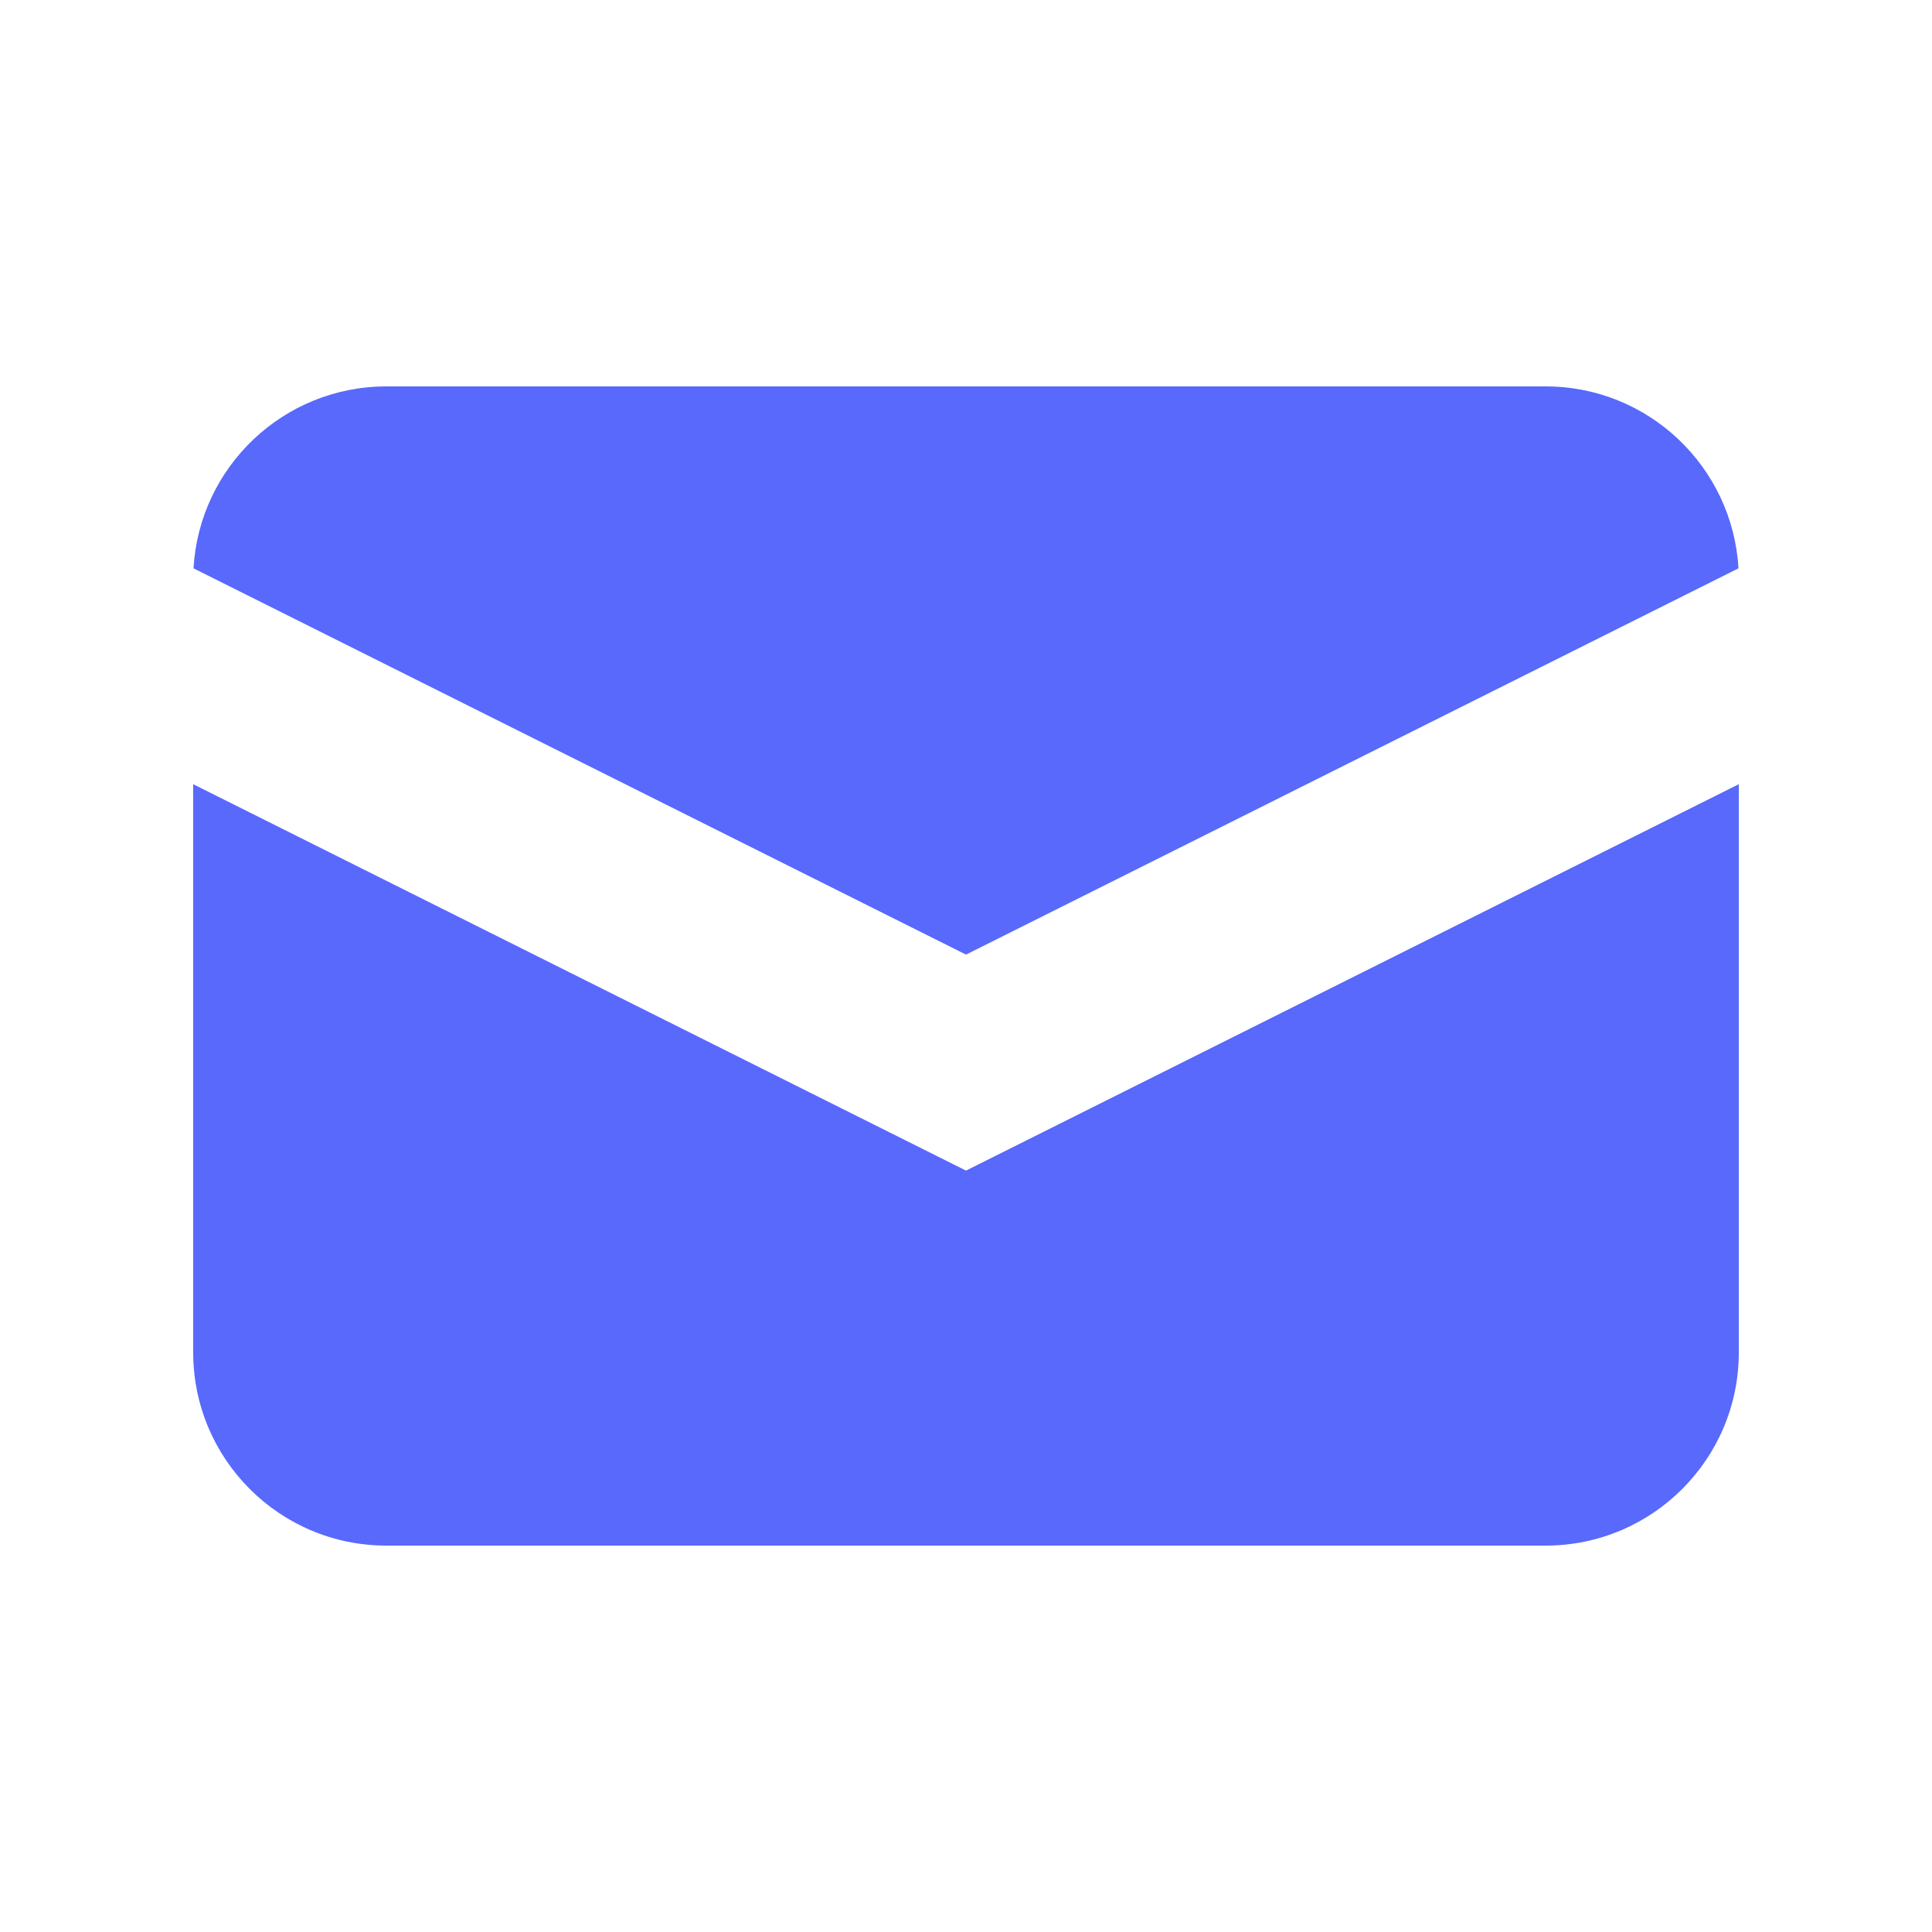 <svg width="30" height="30" viewBox="0 0 30 30" fill="none" xmlns="http://www.w3.org/2000/svg"><path d="M3.005 8.825L15 14.823L26.995 8.825C26.904 7.25 25.598 6 24 6H6C4.402 6 3.095 7.25 3.005 8.825Z" fill="#5869FC"/><path d="M27 12.177L15 18.177L3 12.177V21C3 22.657 4.343 24 6 24H24C25.657 24 27 22.657 27 21V12.177Z" fill="#5869FC"/></svg>